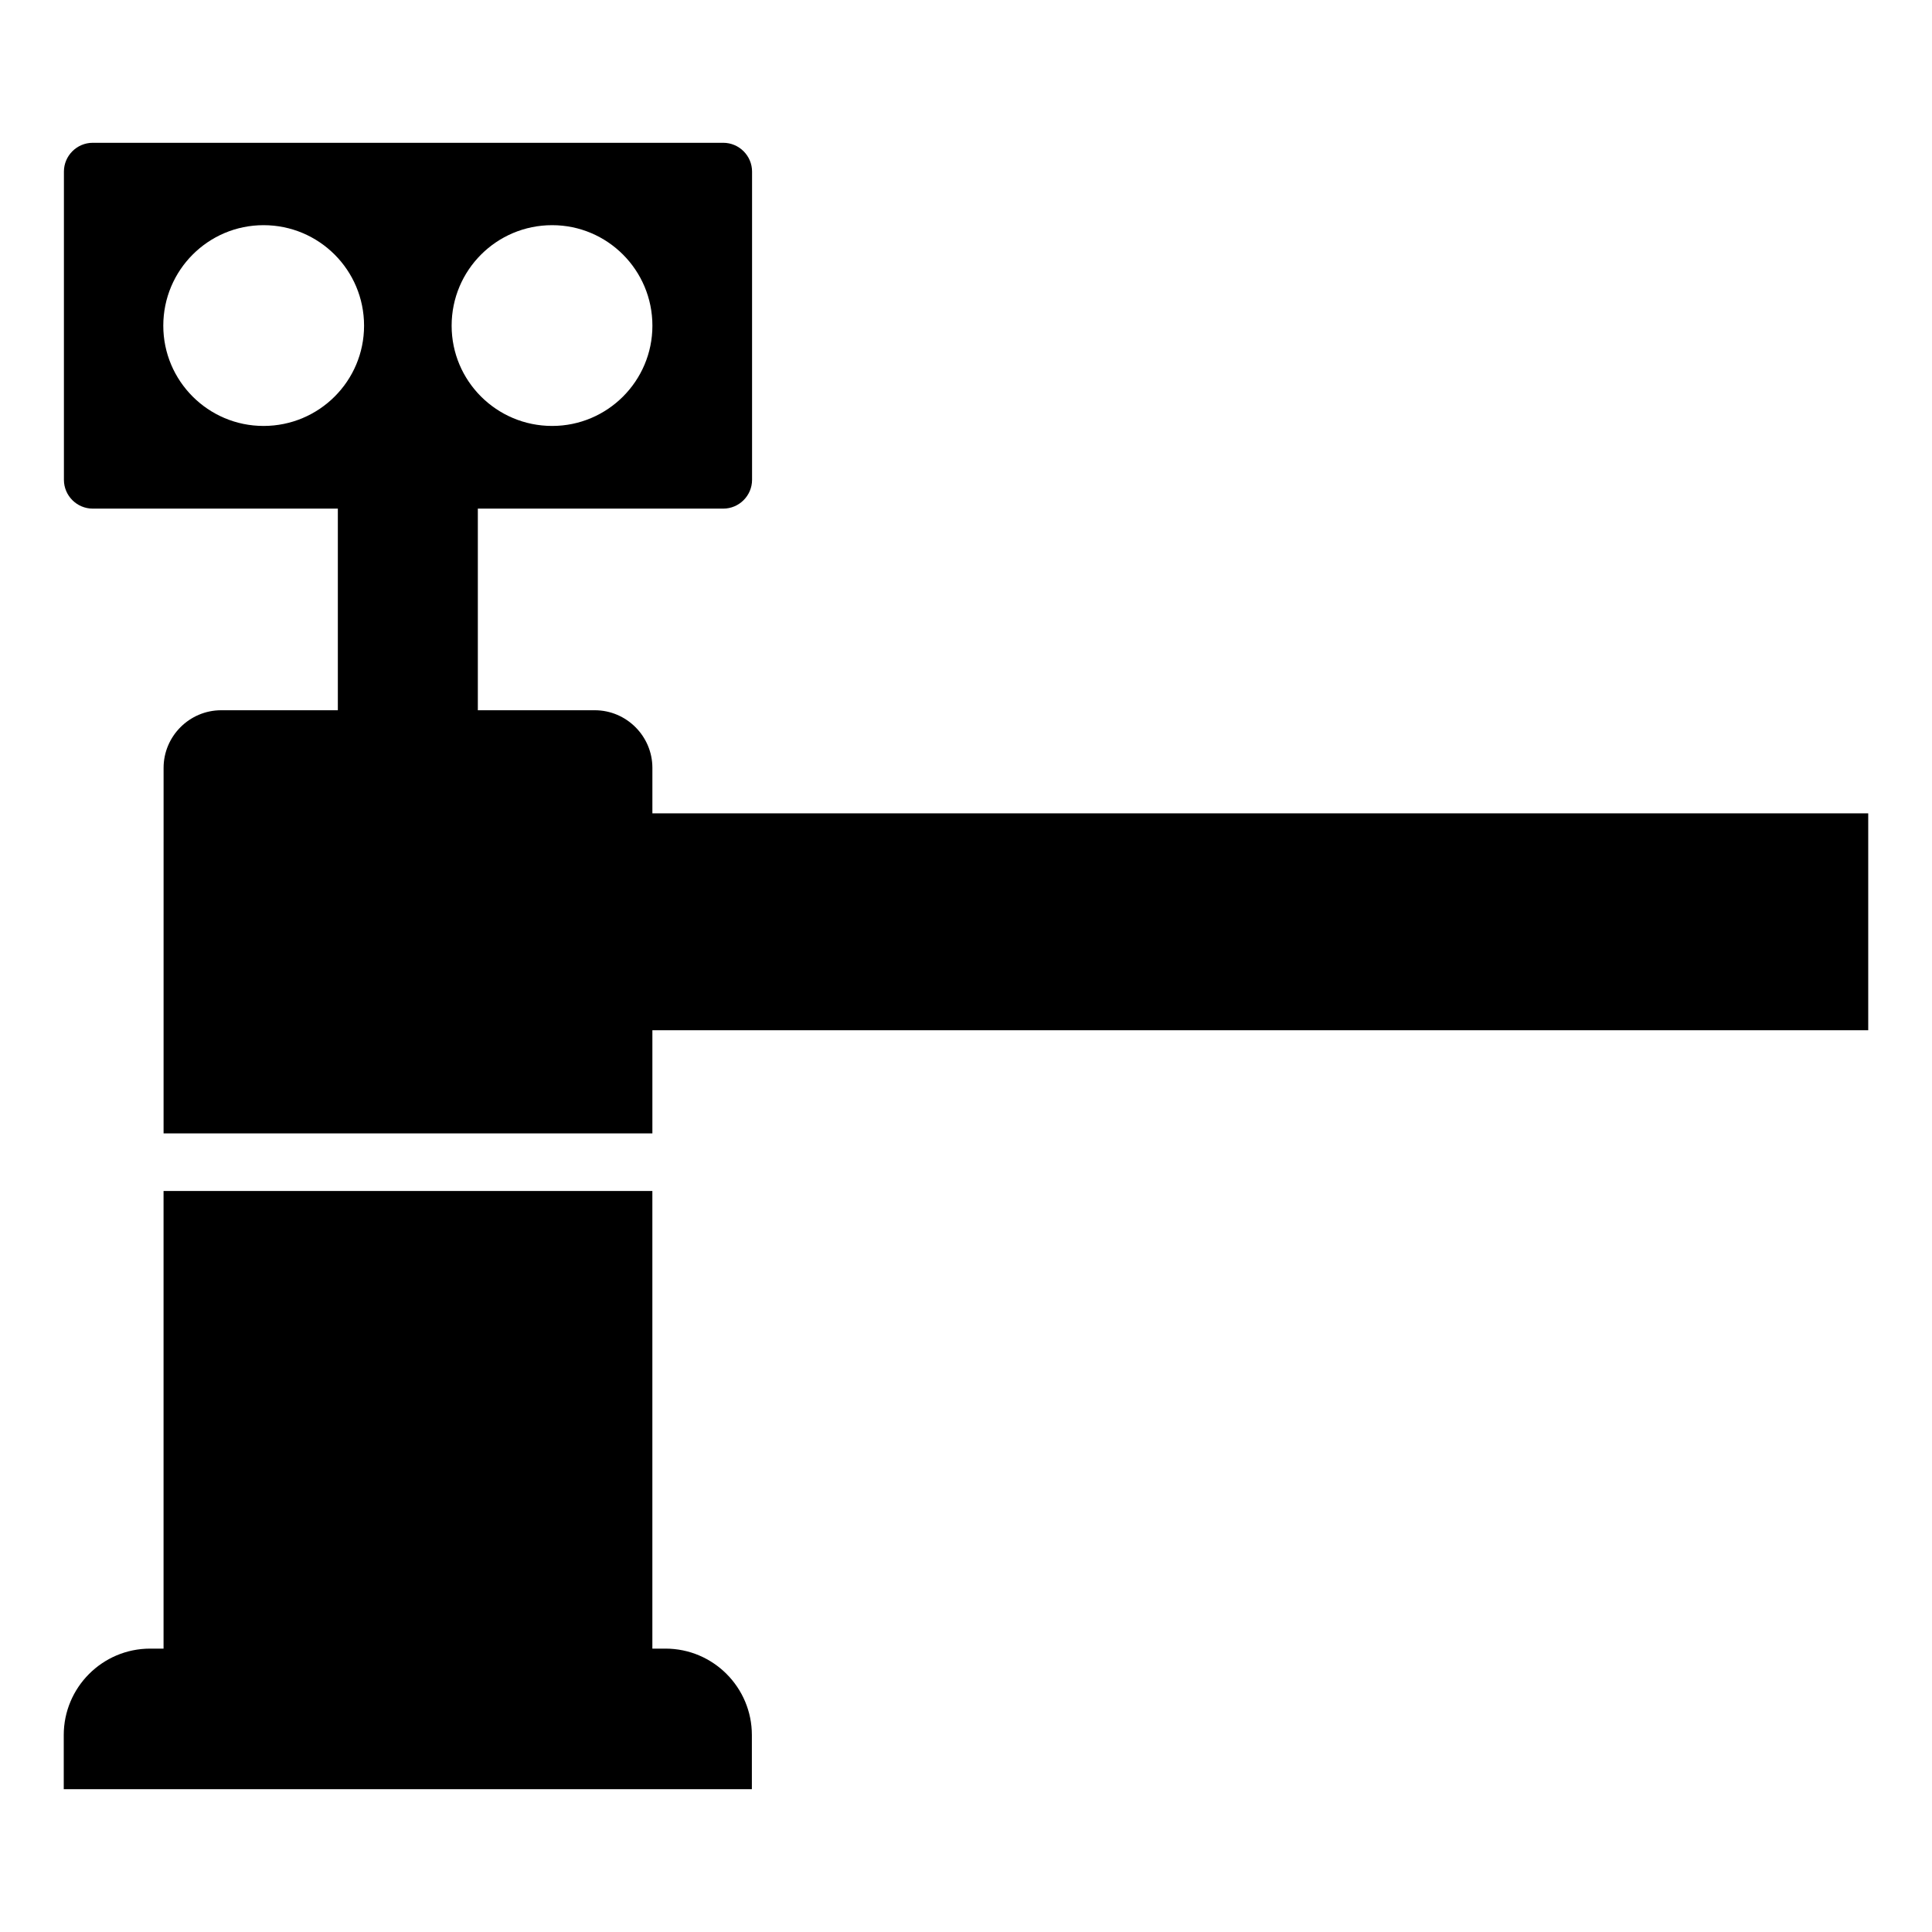 <?xml version="1.0" encoding="UTF-8"?>
<!-- Uploaded to: ICON Repo, www.iconrepo.com, Generator: ICON Repo Mixer Tools -->
<svg fill="#000000" width="800px" height="800px" version="1.1" viewBox="144 144 512 512" xmlns="http://www.w3.org/2000/svg">
 <g>
  <path d="m316.89 359.55v-12.062c0-8.398-6.871-15.266-15.266-15.266h-30.992v-53.434h65.039c4.199 0 7.633-3.434 7.633-7.633v-81.68c0-4.199-3.434-7.633-7.633-7.633h-167.1c-4.199 0-7.633 3.434-7.633 7.633v81.68c0 4.199 3.434 7.633 7.633 7.633h64.961v53.434h-30.914c-8.398 0-15.266 6.871-15.266 15.266l-0.004 96.871h129.54v-27.328h322.21v-57.48zm-103.05-102.67c-14.656 0-26.566-11.91-26.566-26.566 0-14.734 11.91-26.641 26.566-26.641 14.734 0 26.641 11.91 26.641 26.641 0 14.656-11.91 26.566-26.641 26.566zm76.488-53.207c14.656 0 26.566 11.91 26.566 26.641 0 14.656-11.91 26.566-26.566 26.566-14.734 0-26.641-11.91-26.641-26.566 0-14.73 11.906-26.641 26.641-26.641z"/>
  <path d="m320.36 580.9h-3.477v-121.27h-129.54v121.27h-3.547c-12.672 0-22.902 10.305-22.902 22.902v14.352h182.36v-14.352c0.004-12.602-10.227-22.902-22.898-22.902z"/>
 </g>
</svg>